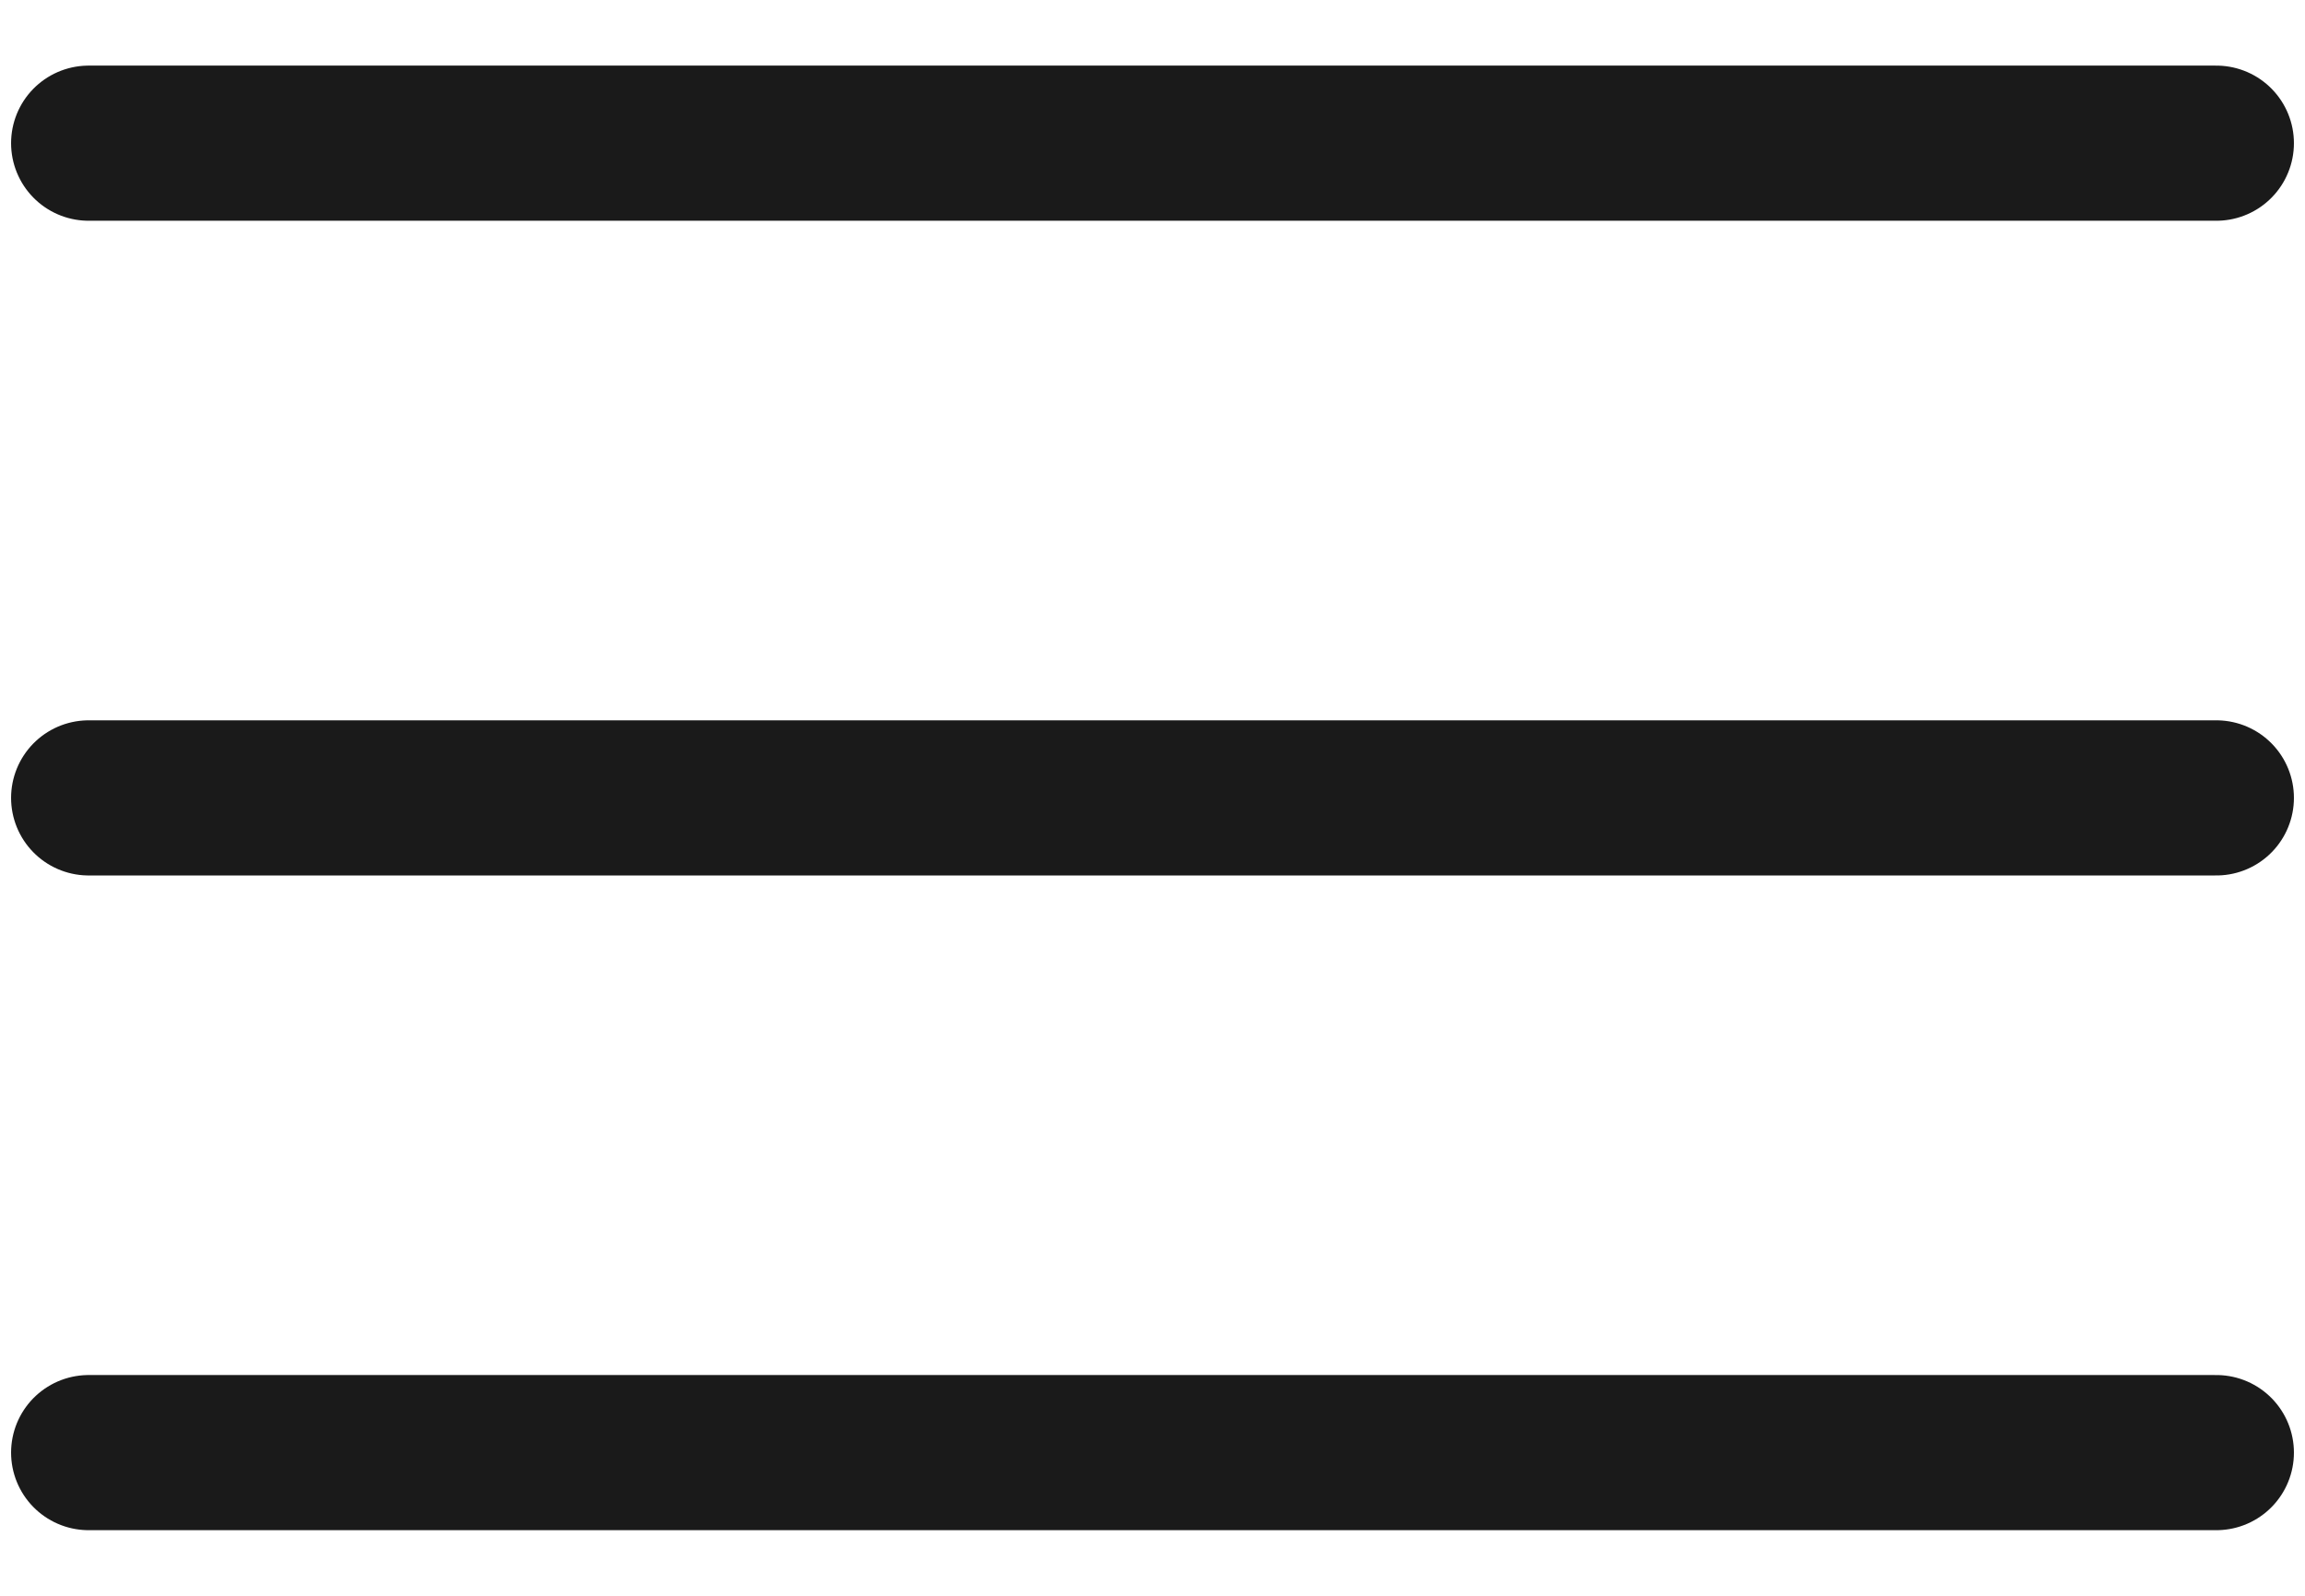 <svg width="26" height="18" viewBox="0 0 26 18" fill="none" xmlns="http://www.w3.org/2000/svg">
<path d="M1 16.385H25M1 9H25M1 1.615H25" stroke="#1A1A1A" stroke-width="1.75" stroke-linecap="round" stroke-linejoin="round"/>
</svg>
